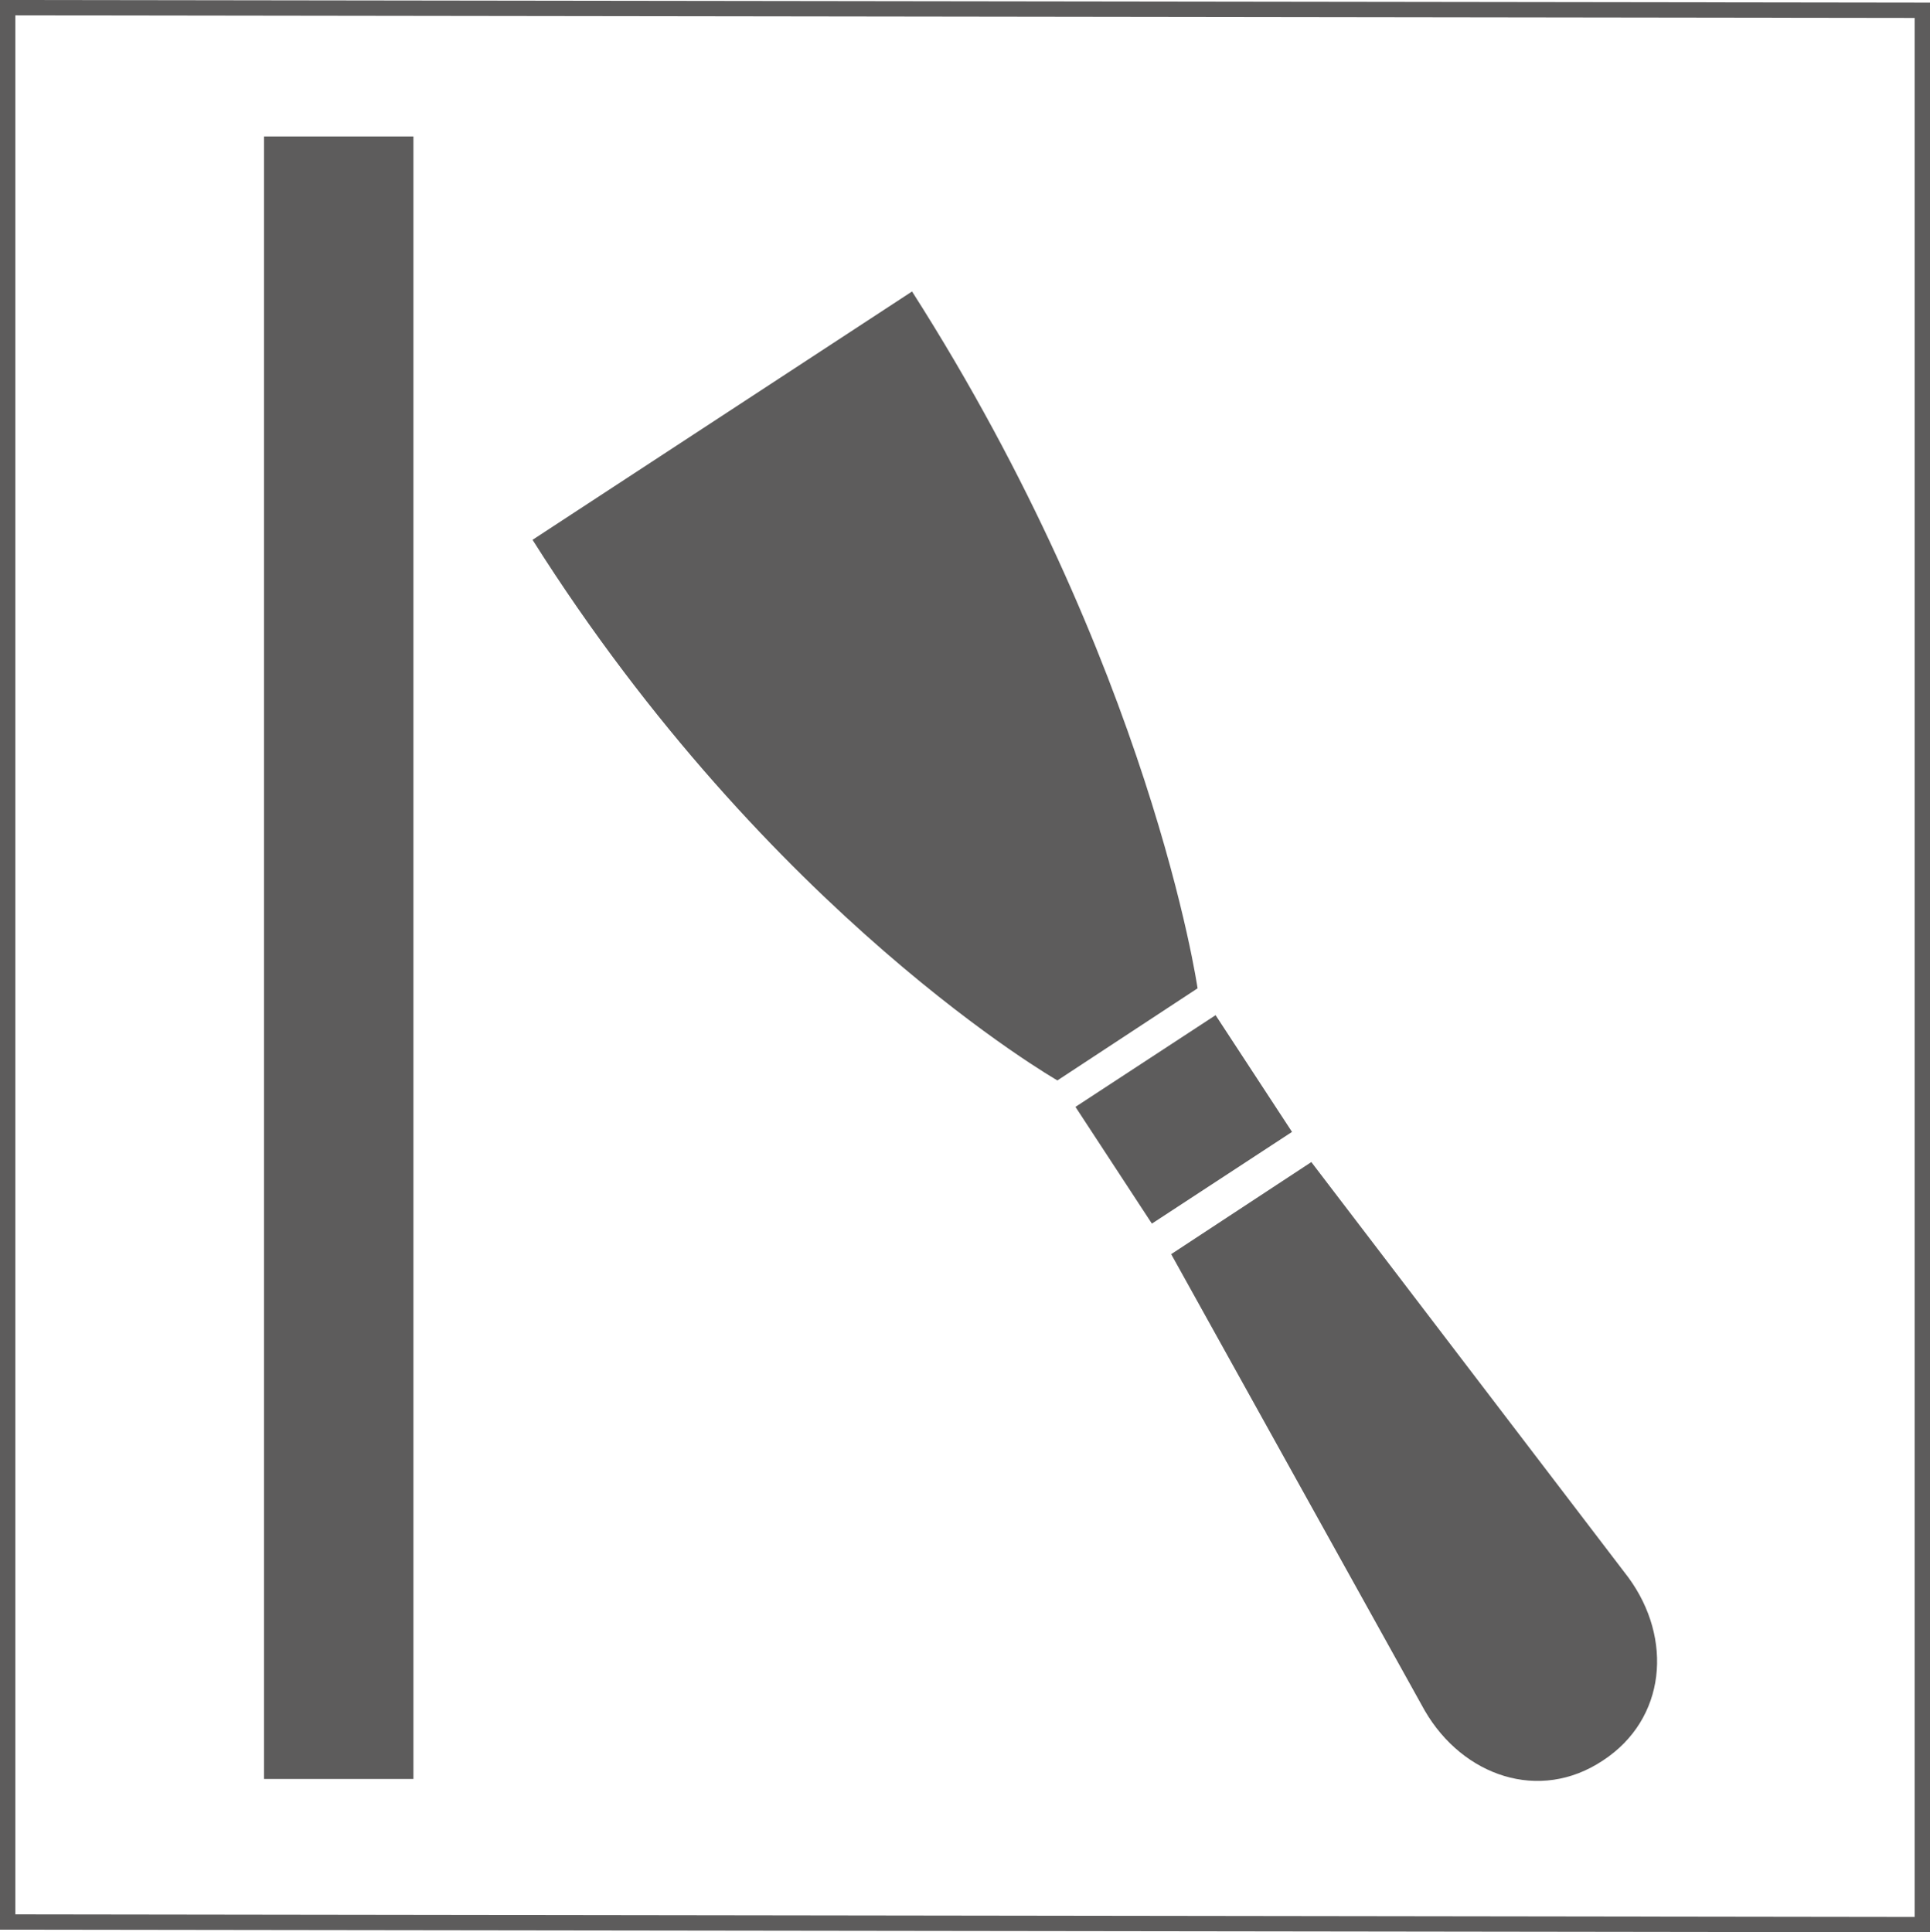 <?xml version="1.0" encoding="UTF-8"?>
<svg xmlns="http://www.w3.org/2000/svg" id="Ebene_1" data-name="Ebene 1" viewBox="0 0 125.72 125.89">
  <defs>
    <style>.cls-1{fill:none;stroke:#5d5c5c;stroke-miterlimit:10;}.cls-2{fill:#5d5c5c;}</style>
  </defs>
  <polygon class="cls-1" points="125.22 125.39 0.5 125.22 0.5 0.5 125.22 0.67 125.22 125.39"></polygon>
  <path class="cls-2" d="M375.39,250.94l-9.13,6s-18.73-10.72-34.19-35.22l24.72-16.18C372.36,229.93,375.39,250.94,375.39,250.94Z" transform="translate(-297.38 -186.55)"></path>
  <path class="cls-2" d="M382.8,262.26l-9.13,6L390.19,298c2.48,4.27,7.47,6,11.6,3.25h0c4.13-2.7,4.58-7.95,1.66-11.93Z" transform="translate(-297.38 -186.55)"></path>
  <rect class="cls-2" x="369.03" y="254.97" width="10.91" height="9.09" transform="translate(-378.35 60.91) rotate(-33.21)"></rect>
  <rect class="cls-2" x="265.94" y="244.09" width="107.01" height="9.73" transform="translate(-226.89 381.84) rotate(-90)"></rect>
</svg>

